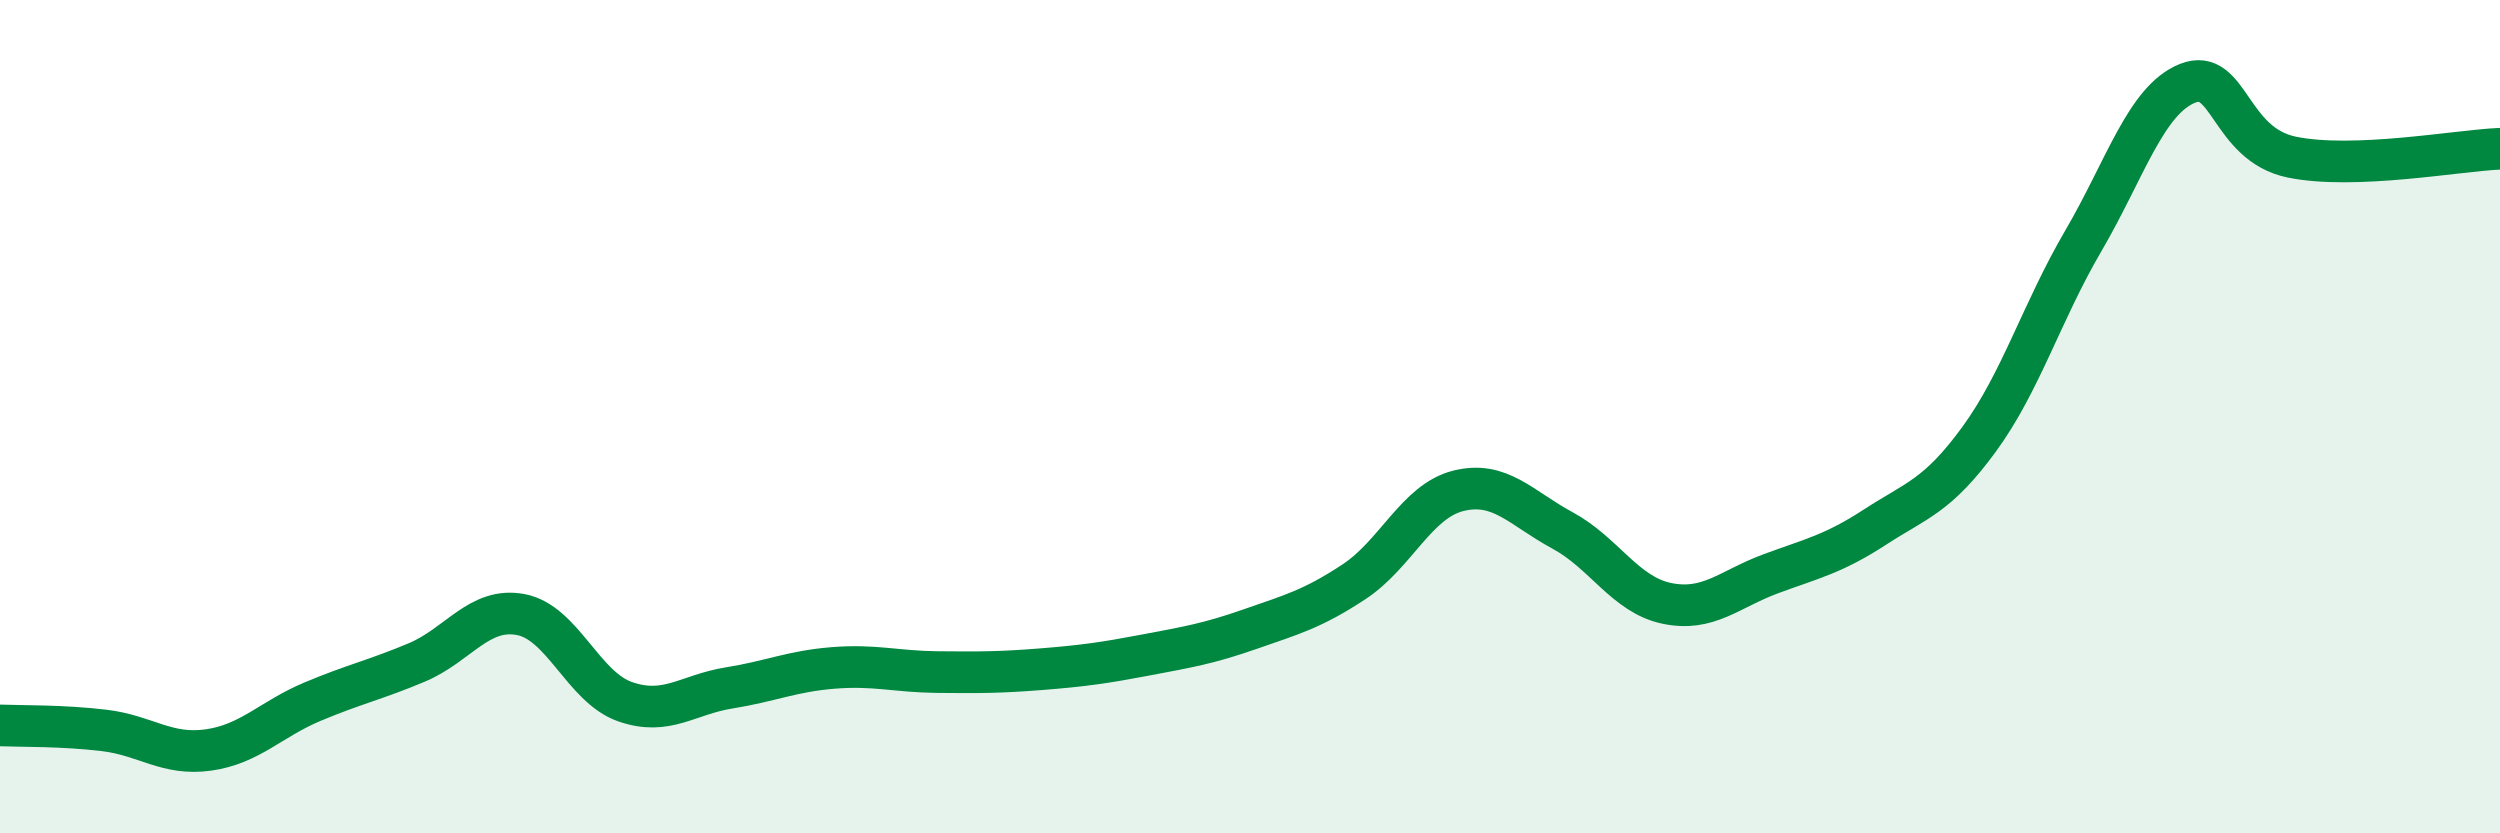 
    <svg width="60" height="20" viewBox="0 0 60 20" xmlns="http://www.w3.org/2000/svg">
      <path
        d="M 0,17.41 C 0.5,17.43 1.5,17.41 2.5,17.53 C 3.5,17.65 4,18.14 5,18 C 6,17.86 6.5,17.26 7.5,16.84 C 8.5,16.42 9,16.32 10,15.9 C 11,15.48 11.5,14.56 12.5,14.75 C 13.5,14.94 14,16.49 15,16.84 C 16,17.19 16.5,16.67 17.5,16.51 C 18.5,16.35 19,16.11 20,16.03 C 21,15.95 21.5,16.12 22.5,16.13 C 23.5,16.14 24,16.14 25,16.06 C 26,15.98 26.5,15.91 27.5,15.72 C 28.5,15.53 29,15.45 30,15.1 C 31,14.75 31.5,14.62 32.5,13.96 C 33.5,13.3 34,12.03 35,11.78 C 36,11.53 36.5,12.19 37.5,12.73 C 38.5,13.27 39,14.27 40,14.48 C 41,14.69 41.5,14.14 42.5,13.77 C 43.5,13.4 44,13.3 45,12.65 C 46,12 46.5,11.91 47.5,10.54 C 48.5,9.17 49,7.49 50,5.78 C 51,4.07 51.5,2.4 52.5,2 C 53.5,1.6 53.5,3.46 55,3.77 C 56.5,4.08 59,3.61 60,3.57L60 20L0 20Z"
        fill="#008740"
        opacity="0.1"
        stroke-linecap="round"
        stroke-linejoin="round"
      />
      <path
        d="M 0,17.41 C 0.5,17.43 1.5,17.41 2.5,17.53 C 3.5,17.65 4,18.14 5,18 C 6,17.86 6.5,17.26 7.5,16.84 C 8.5,16.42 9,16.32 10,15.9 C 11,15.48 11.5,14.56 12.5,14.75 C 13.5,14.94 14,16.49 15,16.84 C 16,17.19 16.5,16.67 17.5,16.51 C 18.5,16.35 19,16.11 20,16.03 C 21,15.95 21.5,16.12 22.5,16.13 C 23.5,16.14 24,16.14 25,16.06 C 26,15.98 26.5,15.91 27.5,15.72 C 28.5,15.53 29,15.45 30,15.1 C 31,14.75 31.5,14.62 32.5,13.96 C 33.5,13.3 34,12.03 35,11.78 C 36,11.53 36.5,12.19 37.5,12.73 C 38.5,13.27 39,14.27 40,14.48 C 41,14.69 41.5,14.14 42.5,13.77 C 43.5,13.4 44,13.3 45,12.65 C 46,12 46.5,11.91 47.5,10.54 C 48.5,9.17 49,7.49 50,5.78 C 51,4.07 51.5,2.4 52.5,2 C 53.5,1.6 53.5,3.46 55,3.77 C 56.5,4.08 59,3.61 60,3.57"
        stroke="#008740"
        stroke-width="1"
        fill="none"
        stroke-linecap="round"
        stroke-linejoin="round"
      />
    </svg>
  